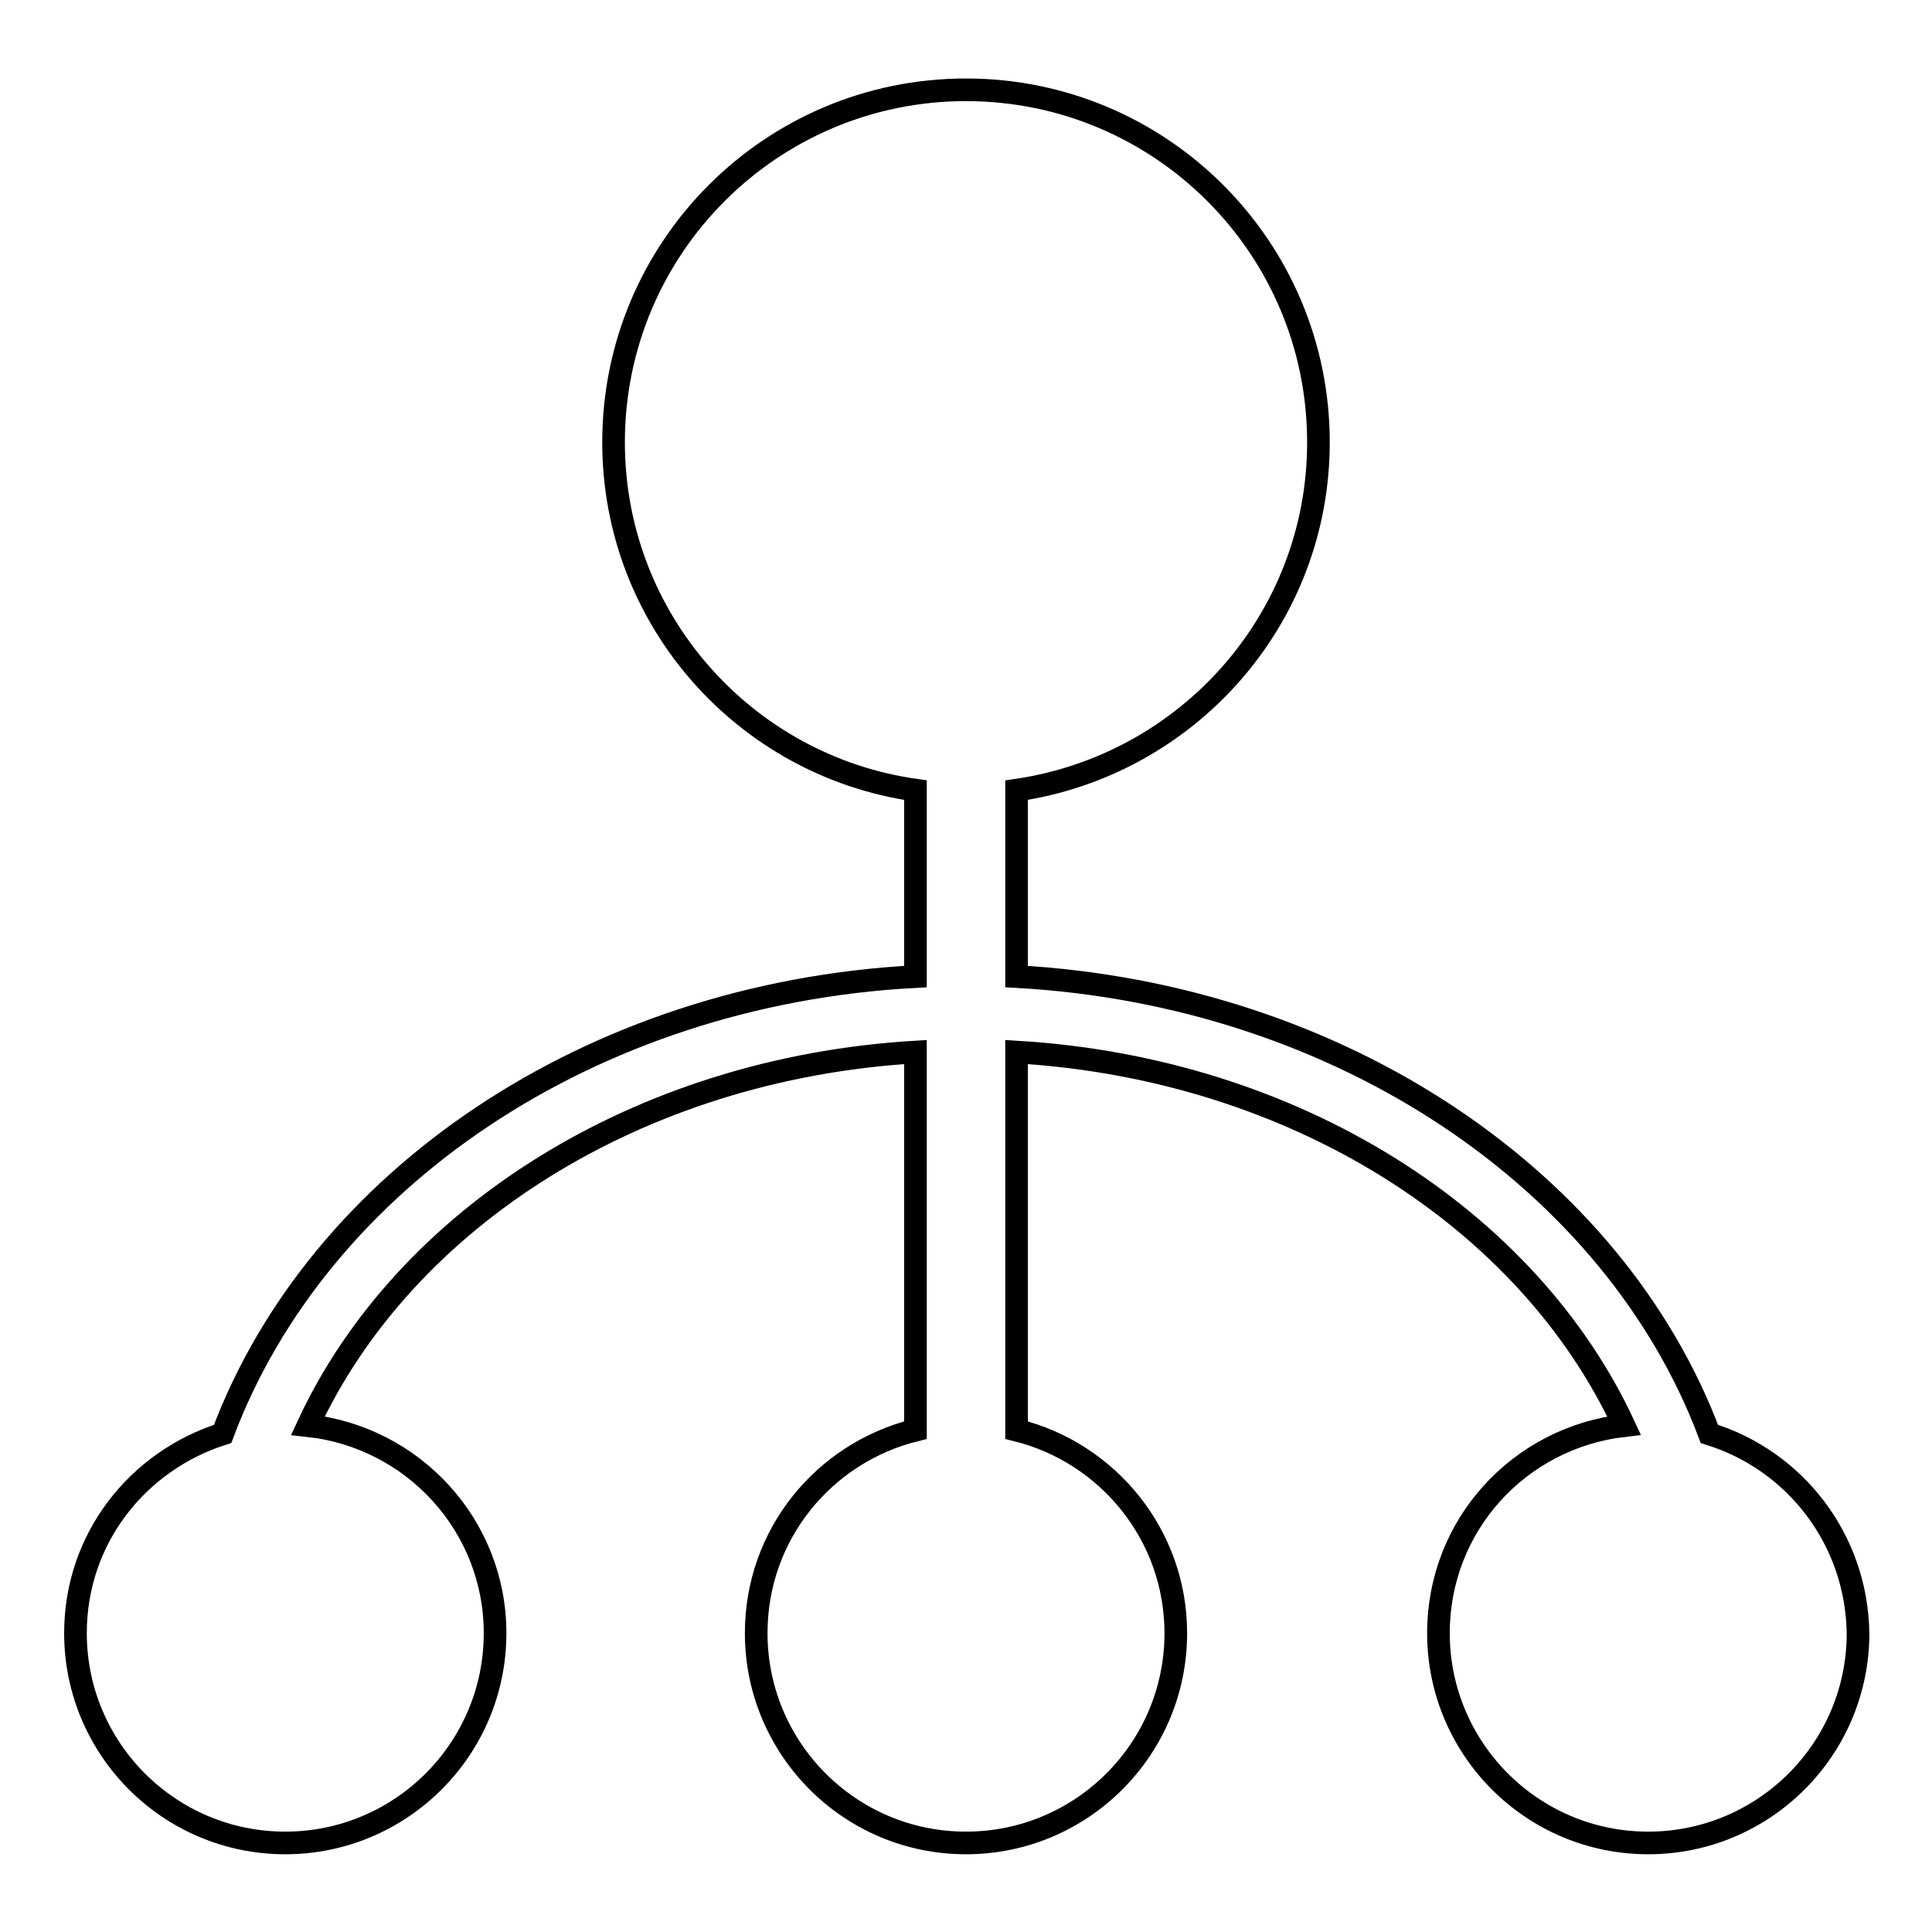 <?xml version="1.0" encoding="utf-8"?>
<!-- Svg Vector Icons : http://www.onlinewebfonts.com/icon -->
<!DOCTYPE svg PUBLIC "-//W3C//DTD SVG 1.1//EN" "http://www.w3.org/Graphics/SVG/1.1/DTD/svg11.dtd">
<svg version="1.1" xmlns="http://www.w3.org/2000/svg" xmlns:xlink="http://www.w3.org/1999/xlink" x="0px" y="0px" viewBox="0 0 256 256" enable-background="new 0 0 256 256" xml:space="preserve">
<g><g><path stroke-width="3" fill-opacity="0" stroke="#000000"  d="M226.5,190c-12.6-33.5-48.7-58.2-91.8-60.6v-24.7c22.6-3.3,40-22.6,40-46.1c0-25.8-20.9-46.7-46.7-46.7c-25.8,0-46.7,20.9-46.7,46.7c0,23.5,17.4,42.9,40,46.1v24.7c-43.2,2.3-79.2,27-91.8,60.6C18.2,193.6,10,203.9,10,216.4c0,15.3,12.4,27.8,27.8,27.8c15.3,0,27.8-12.4,27.8-27.8c0-14.3-10.9-26-24.8-27.5c12.7-27.4,43.6-47.3,80.5-49.5v50.1c-12.1,3-21.1,13.8-21.1,26.9c0,15.3,12.4,27.8,27.8,27.8c15.3,0,27.8-12.4,27.8-27.8c0-13-9-23.9-21.1-26.9v-50.1c36.9,2.2,67.8,22.1,80.5,49.5c-13.9,1.6-24.6,13.2-24.6,27.5c0,15.3,12.4,27.8,27.8,27.8c15.3,0,27.8-12.4,27.8-27.8C246,203.9,237.8,193.5,226.5,190z"/></g></g>
</svg>